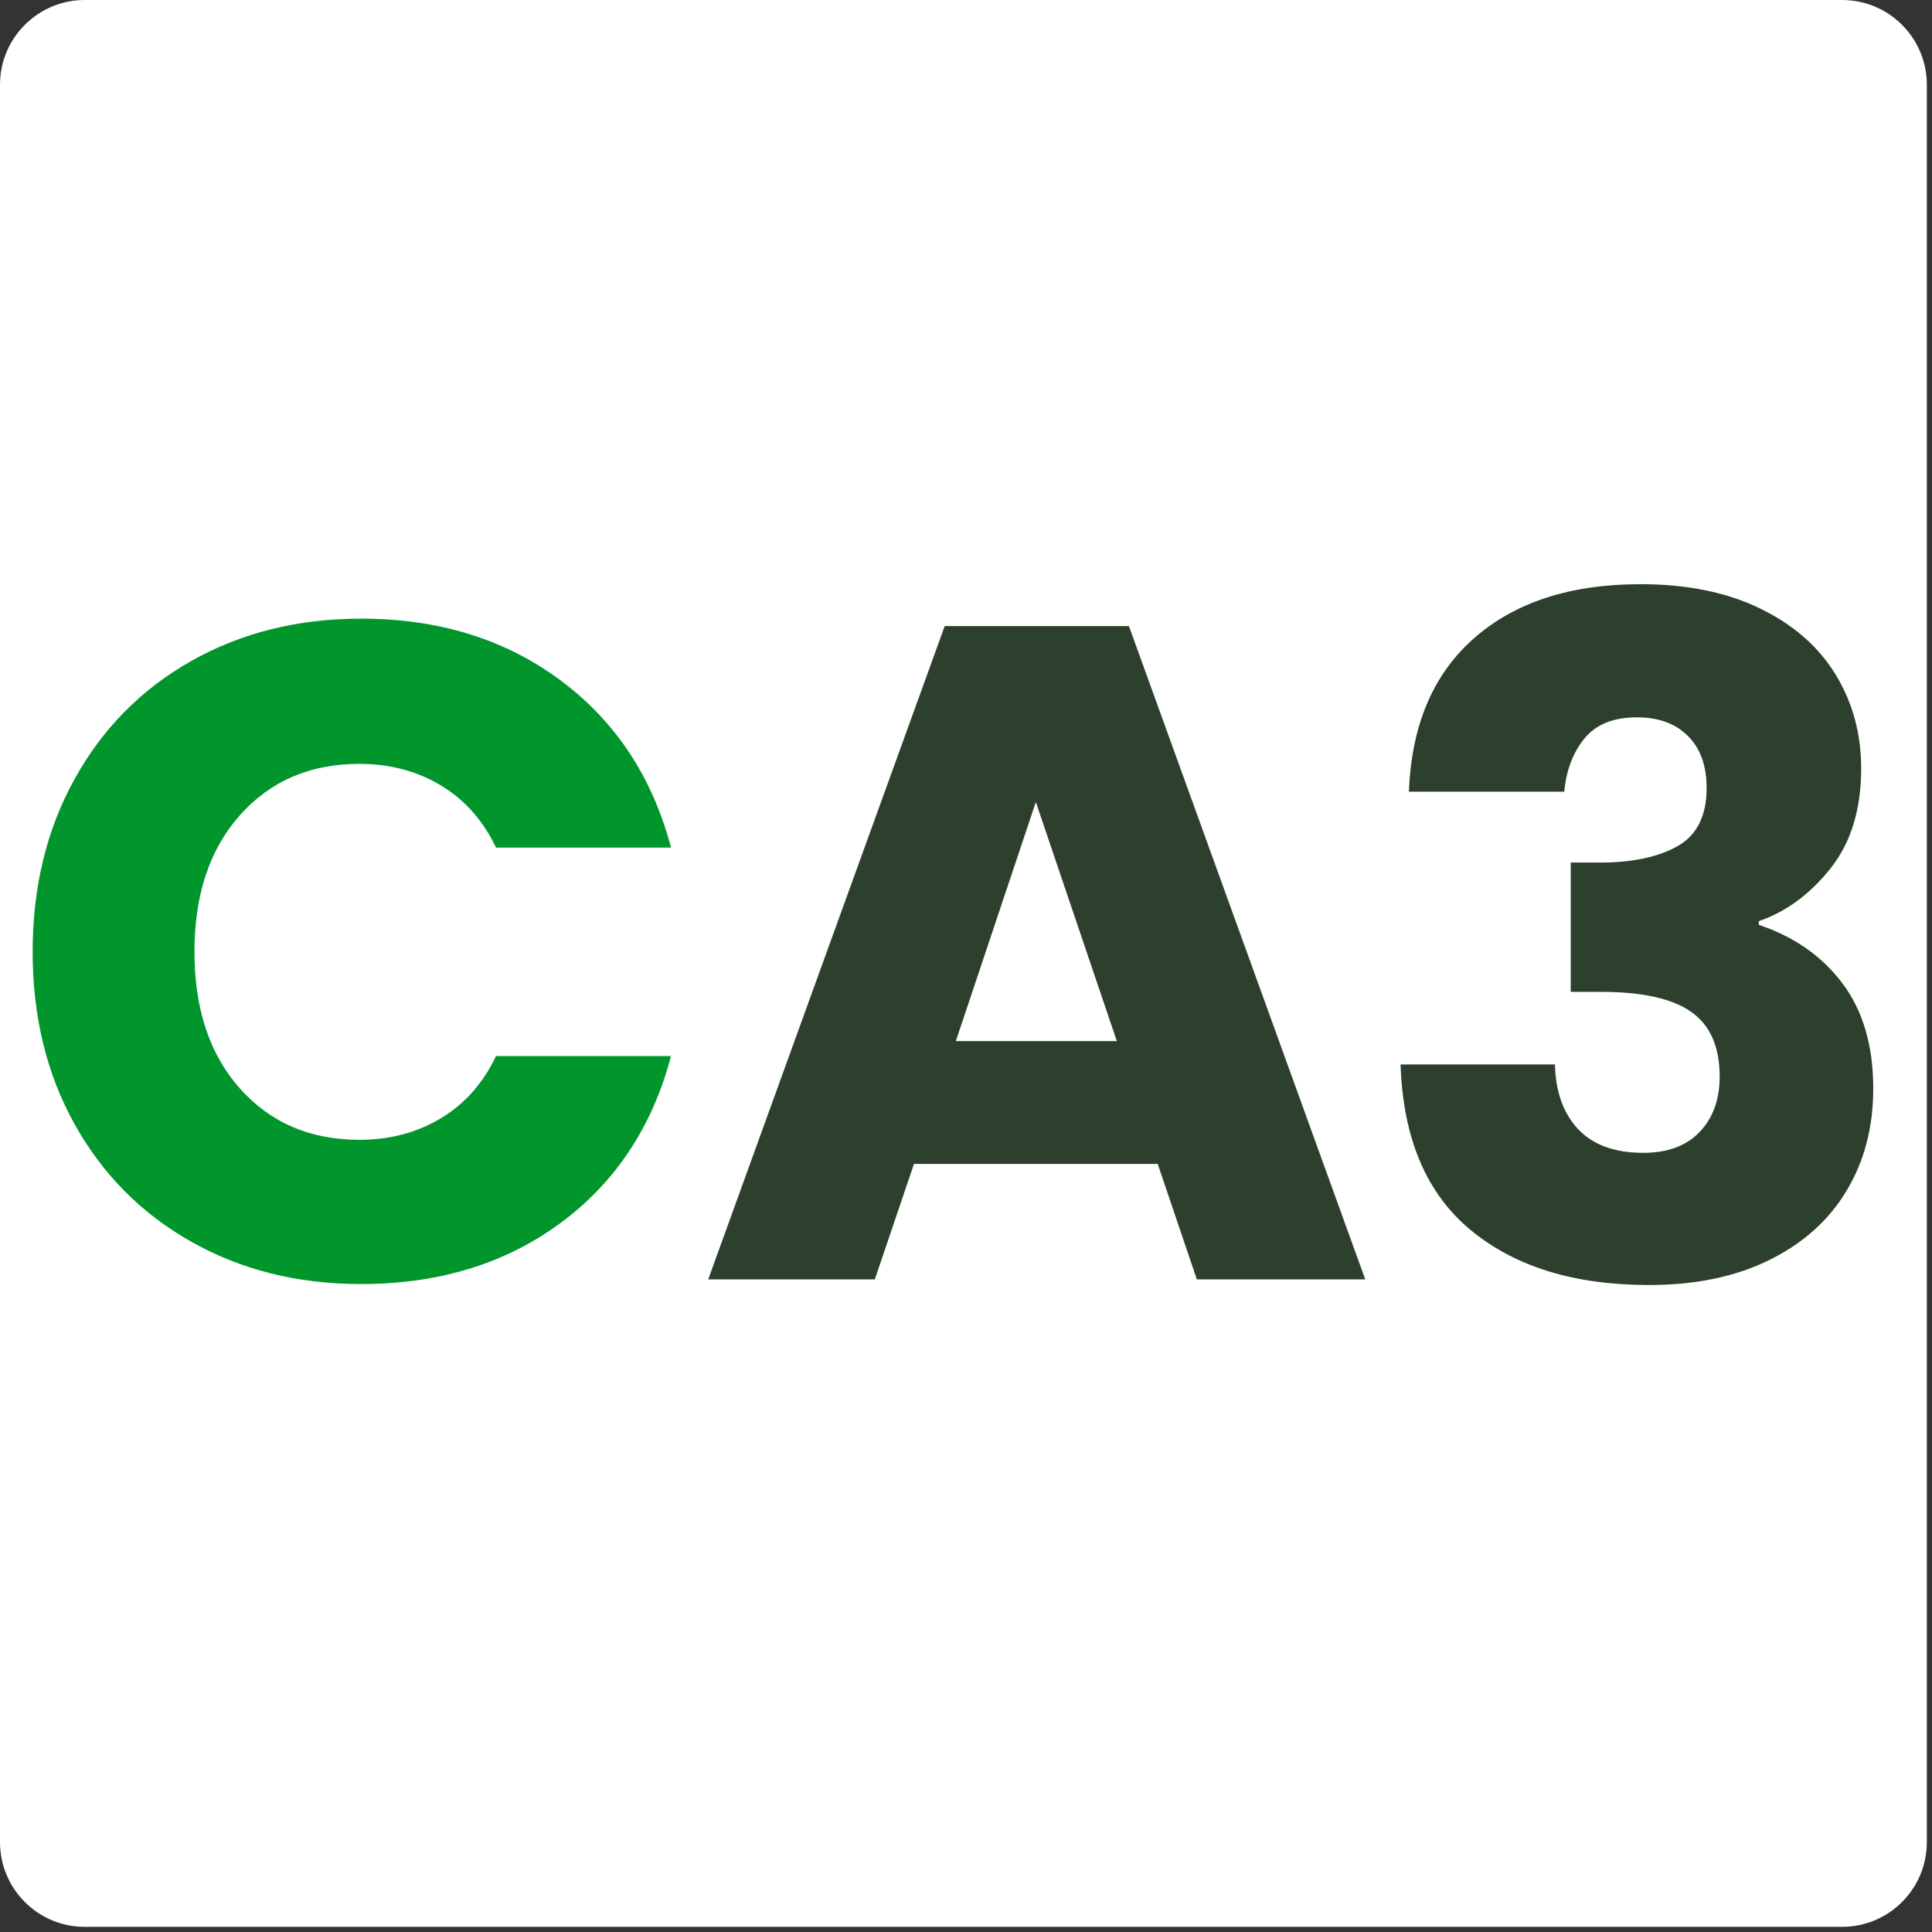<svg xmlns="http://www.w3.org/2000/svg" xmlns:xlink="http://www.w3.org/1999/xlink" width="250" zoomAndPan="magnify" viewBox="0 0 187.5 187.5" height="250" preserveAspectRatio="xMidYMid meet" version="1.0"><rect x="0" y="0" width="187.5" height="187.5" fill="#333333" stroke="none"/><defs><g/><clipPath id="a8c1141824"><path d="M 0 0 L 187 0 L 187 187 L 0 187 Z M 0 0 " clip-rule="nonzero"/></clipPath><clipPath id="92ae80c5a6"><path d="M 8.227 0 L 178.773 0 C 183.316 0 187 3.684 187 8.227 L 187 178.773 C 187 183.316 183.316 187 178.773 187 L 8.227 187 C 3.684 187 0 183.316 0 178.773 L 0 8.227 C 0 3.684 3.684 0 8.227 0 Z M 8.227 0 " clip-rule="nonzero"/></clipPath><clipPath id="17c9155931"><path d="M 0 0 L 187 0 L 187 187 L 0 187 Z M 0 0 " clip-rule="nonzero"/></clipPath><clipPath id="3a53552570"><path d="M 8.227 0 L 178.773 0 C 183.316 0 187 3.684 187 8.227 L 187 178.773 C 187 183.316 183.316 187 178.773 187 L 8.227 187 C 3.684 187 0 183.316 0 178.773 L 0 8.227 C 0 3.684 3.684 0 8.227 0 Z M 8.227 0 " clip-rule="nonzero"/></clipPath><clipPath id="765eca20a2"><rect x="0" width="187" y="0" height="187"/></clipPath><clipPath id="382a6a51ce"><rect x="0" width="186" y="0" height="129"/></clipPath></defs><g clip-path="url(#a8c1141824)"><g clip-path="url(#92ae80c5a6)"><g transform="matrix(1, 0, 0, 1, 0, 0)"><g clip-path="url(#765eca20a2)"><g clip-path="url(#17c9155931)"><g clip-path="url(#3a53552570)"><rect x="-41.25" width="270" fill="#ffffff" height="270" y="-41.25" fill-opacity="1"/></g></g></g></g></g></g><g transform="matrix(1, 0, 0, 1, 0, 28)"><g clip-path="url(#382a6a51ce)"><g fill="#00962c" fill-opacity="1"><g transform="translate(0.184, 96.164)"><g><path d="M 2.984 -31.797 C 2.984 -38.055 4.336 -43.641 7.047 -48.547 C 9.754 -53.453 13.531 -57.273 18.375 -60.016 C 23.227 -62.754 28.723 -64.125 34.859 -64.125 C 42.391 -64.125 48.832 -62.133 54.188 -58.156 C 59.539 -54.188 63.125 -48.77 64.938 -41.906 L 47.953 -41.906 C 46.691 -44.551 44.898 -46.566 42.578 -47.953 C 40.266 -49.336 37.633 -50.031 34.688 -50.031 C 29.926 -50.031 26.066 -48.375 23.109 -45.062 C 20.16 -41.75 18.688 -37.328 18.688 -31.797 C 18.688 -26.254 20.16 -21.828 23.109 -18.516 C 26.066 -15.203 29.926 -13.547 34.688 -13.547 C 37.633 -13.547 40.266 -14.238 42.578 -15.625 C 44.898 -17.008 46.691 -19.023 47.953 -21.672 L 64.938 -21.672 C 63.125 -14.805 59.539 -9.398 54.188 -5.453 C 48.832 -1.516 42.391 0.453 34.859 0.453 C 28.723 0.453 23.227 -0.914 18.375 -3.656 C 13.531 -6.395 9.754 -10.203 7.047 -15.078 C 4.336 -19.953 2.984 -25.523 2.984 -31.797 Z M 2.984 -31.797 "/></g></g></g><g fill="#2c402d" fill-opacity="1"><g transform="translate(67.294, 96.164)"><g><path d="M 45.062 -11.203 L 21.406 -11.203 L 17.609 0 L 1.438 0 L 24.391 -63.406 L 42.266 -63.406 L 65.203 0 L 48.859 0 Z M 41.094 -23.125 L 33.234 -46.328 L 25.469 -23.125 Z M 41.094 -23.125 "/></g></g></g><g fill="#2c402d" fill-opacity="1"><g transform="translate(132.127, 96.164)"><g><path d="M 4.609 -47.328 C 4.848 -53.766 6.953 -58.727 10.922 -62.219 C 14.898 -65.719 20.289 -67.469 27.094 -67.469 C 31.602 -67.469 35.469 -66.68 38.688 -65.109 C 41.914 -63.547 44.359 -61.41 46.016 -58.703 C 47.672 -55.992 48.5 -52.953 48.5 -49.578 C 48.5 -45.609 47.504 -42.375 45.516 -39.875 C 43.523 -37.375 41.207 -35.672 38.562 -34.766 L 38.562 -34.406 C 42 -33.258 44.707 -31.363 46.688 -28.719 C 48.676 -26.07 49.672 -22.672 49.672 -18.516 C 49.672 -14.785 48.812 -11.488 47.094 -8.625 C 45.383 -5.758 42.891 -3.516 39.609 -1.891 C 36.328 -0.266 32.426 0.547 27.906 0.547 C 20.676 0.547 14.91 -1.227 10.609 -4.781 C 6.305 -8.332 4.035 -13.691 3.797 -20.859 L 18.781 -20.859 C 18.844 -18.211 19.594 -16.117 21.031 -14.578 C 22.477 -13.047 24.586 -12.281 27.359 -12.281 C 29.711 -12.281 31.535 -12.957 32.828 -14.312 C 34.117 -15.664 34.766 -17.457 34.766 -19.688 C 34.766 -22.57 33.848 -24.66 32.016 -25.953 C 30.18 -27.254 27.242 -27.906 23.203 -27.906 L 20.312 -27.906 L 20.312 -40.453 L 23.203 -40.453 C 26.273 -40.453 28.758 -40.977 30.656 -42.031 C 32.551 -43.094 33.5 -44.977 33.5 -47.688 C 33.5 -49.852 32.895 -51.535 31.688 -52.734 C 30.488 -53.941 28.836 -54.547 26.734 -54.547 C 24.441 -54.547 22.738 -53.852 21.625 -52.469 C 20.508 -51.082 19.863 -49.367 19.688 -47.328 Z M 4.609 -47.328 "/></g></g></g></g></g></svg>